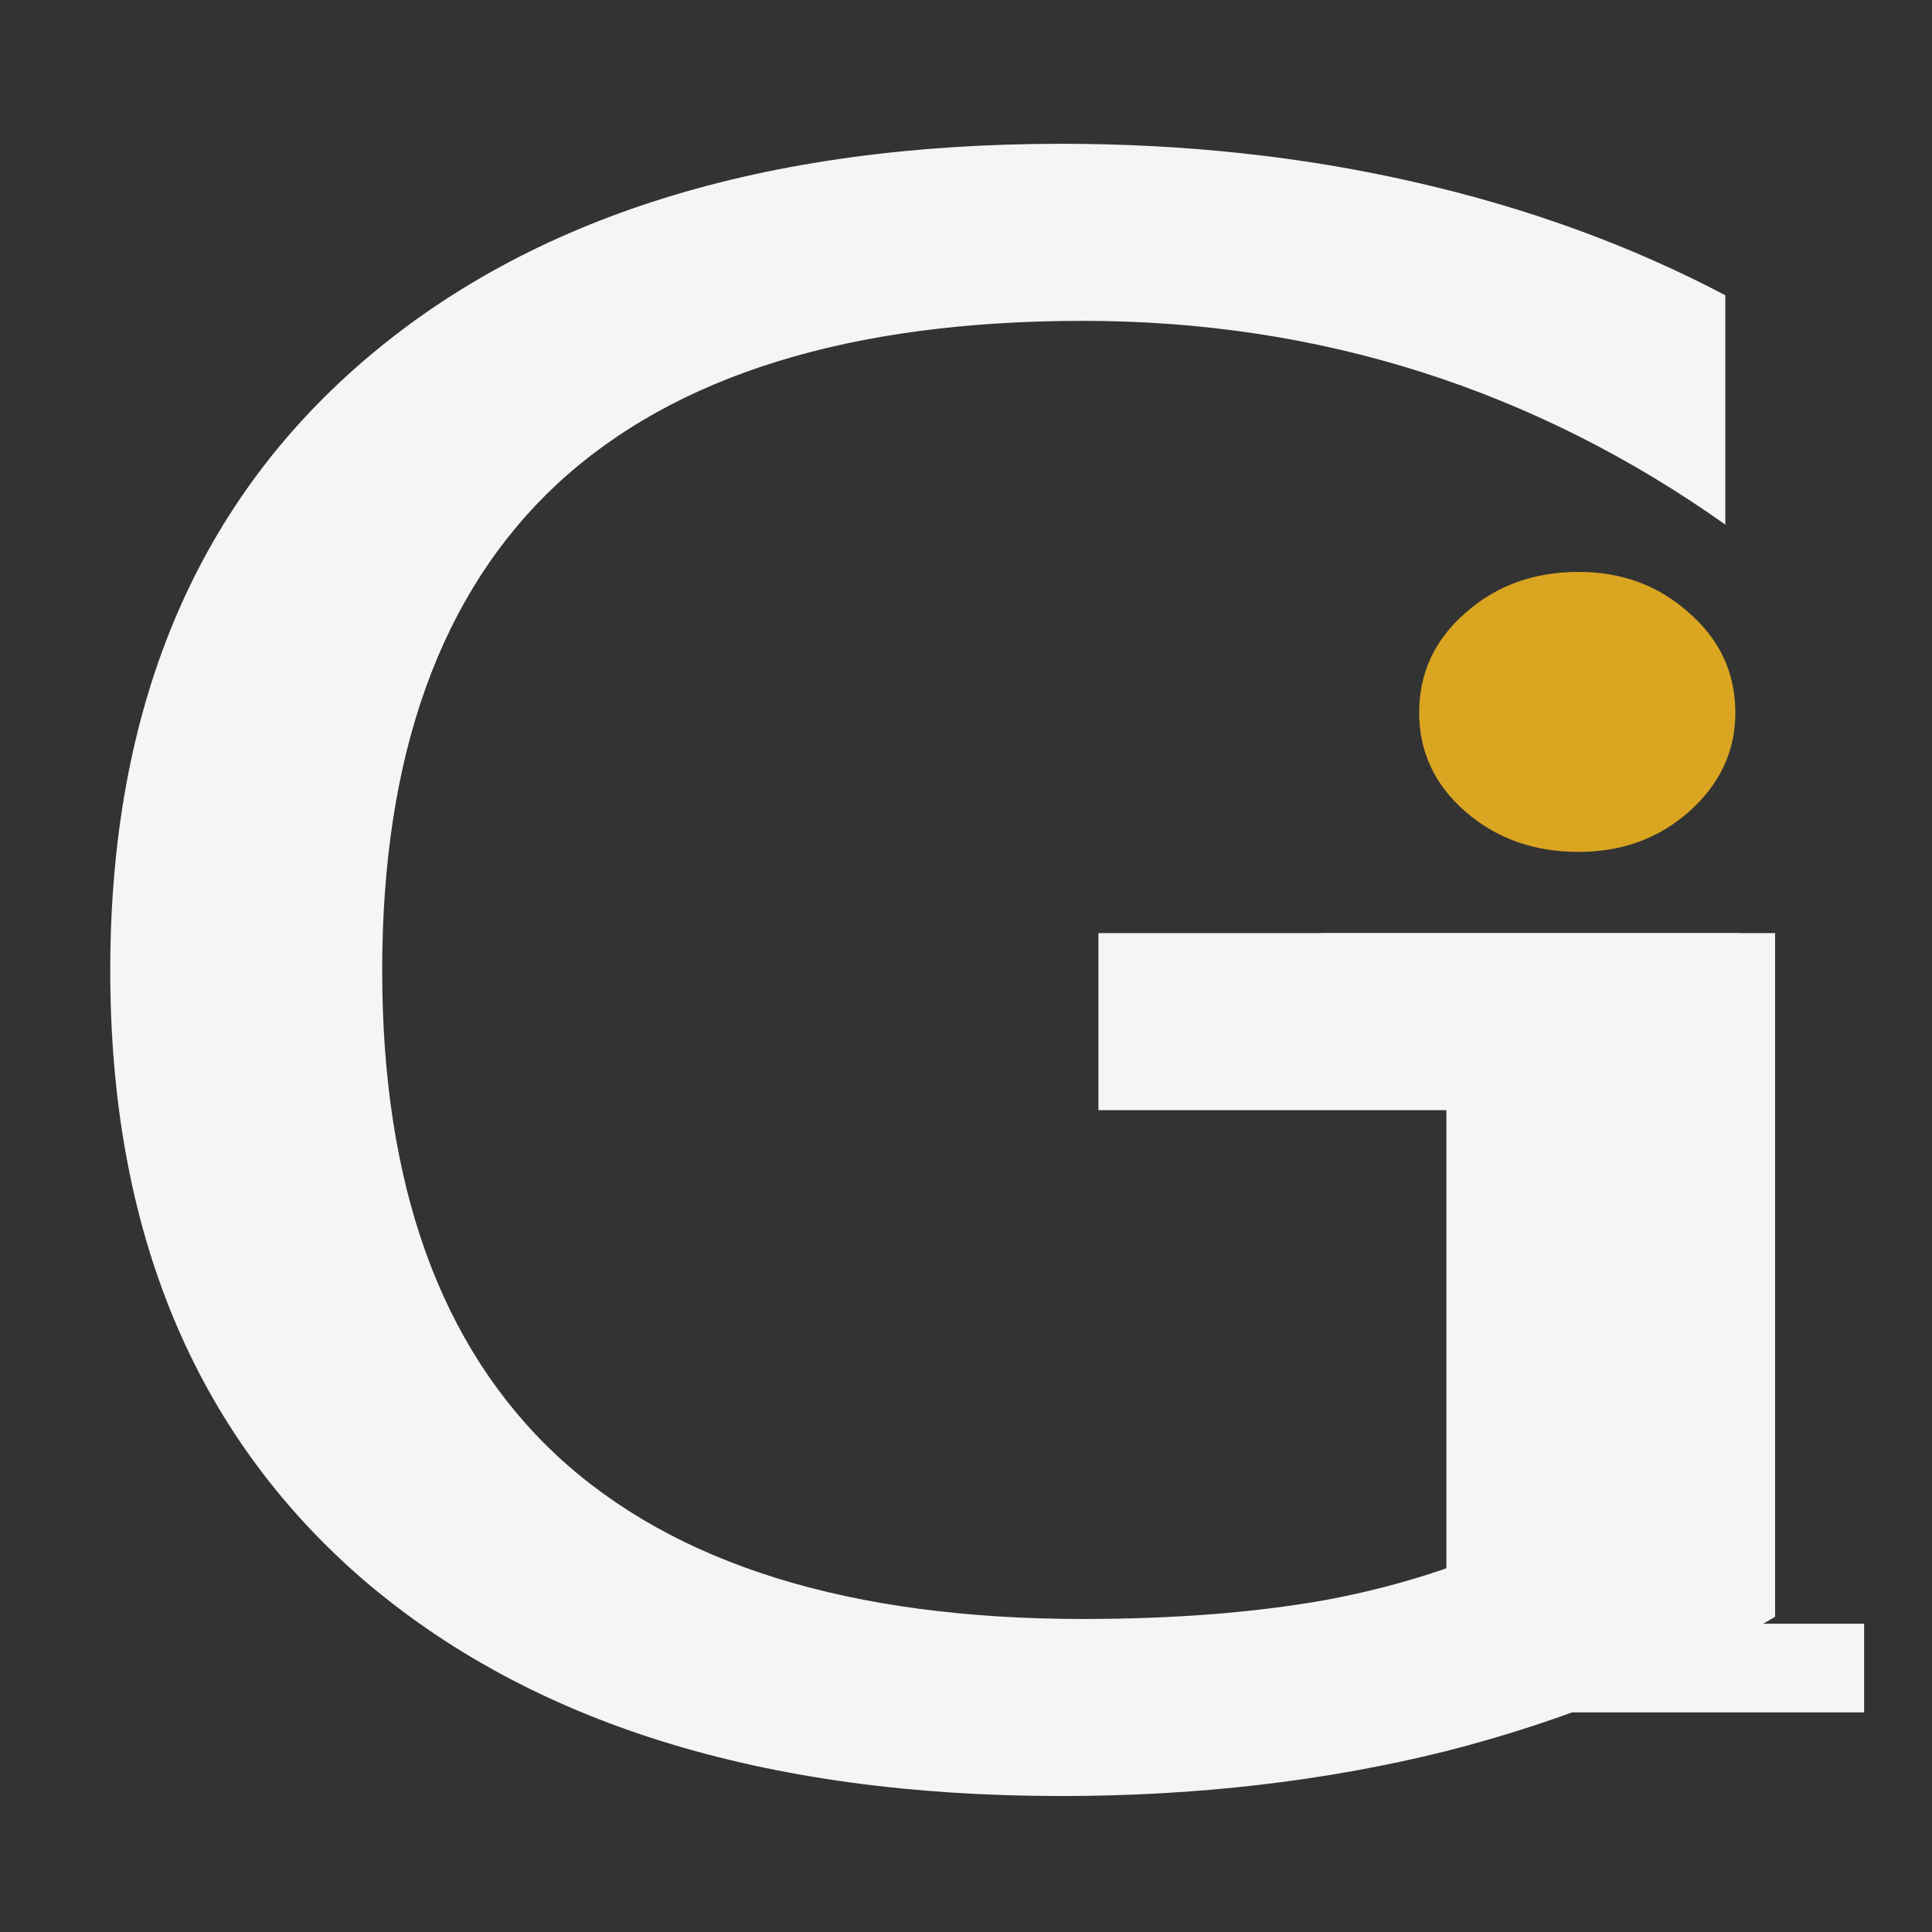 <?xml version="1.0" encoding="UTF-8" standalone="no"?>
<svg
   xmlns:dc="http://purl.org/dc/elements/1.1/"
   xmlns:cc="http://creativecommons.org/ns#"
   xmlns:rdf="http://www.w3.org/1999/02/22-rdf-syntax-ns#"
   xmlns:svg="http://www.w3.org/2000/svg"
   xmlns="http://www.w3.org/2000/svg"
   xmlns:sodipodi="http://sodipodi.sourceforge.net/DTD/sodipodi-0.dtd"
   xmlns:inkscape="http://www.inkscape.org/namespaces/inkscape"
   width="210mm"
   height="210mm"
   viewBox="0 0 210 210"
   version="1.1"
   id="svg8"
   inkscape:version="1.0.1 (3bc2e813f5, 2020-09-07)"
   sodipodi:docname="icon.svg">
  <rect x="0" y="0" width="210" height="210" fill="#333333" stroke="none"/>
  <defs
     id="defs2" />
  <sodipodi:namedview
     id="base"
     pagecolor="#ffffff"
     bordercolor="#666666"
     borderopacity="1.0"
     inkscape:pageopacity="0.0"
     inkscape:pageshadow="2"
     inkscape:zoom="0.35"
     inkscape:cx="258.57143"
     inkscape:cy="560"
     inkscape:document-units="mm"
     inkscape:current-layer="layer1"
     inkscape:document-rotation="0"
     showgrid="false"
     inkscape:window-width="1500"
     inkscape:window-height="903"
     inkscape:window-x="0"
     inkscape:window-y="0"
     inkscape:window-maximized="1" />
  
  <g
     inkscape:groupmode="layer"
     id="layer2"
     inkscape:label="Foreground">
    <g
       id="g956">
      <g
         aria-label="G"
         transform="scale(1.094,0.914)"
         id="text846"
         style="font-style:normal;font-weight:normal;font-size:259.788px;line-height:1.25;font-family:sans-serif;letter-spacing:0px;word-spacing:0px;fill:#f5f5f5;fill-opacity:1;stroke:none;stroke-width:6.495">
        <path
           d="m 150.996,182.891 v -50.867 h -41.86 v -21.057 h 67.23 v 81.311 q -14.841,10.529 -32.727,15.983 -17.886,5.328 -38.182,5.328 -44.397,0 -69.514,-25.877 -24.989,-26.004 -24.989,-72.304 0,-46.427 24.989,-72.304 25.116,-26.004 69.514,-26.004 18.52,0 35.137,4.567 16.744,4.567 30.824,13.446 v 27.273 q -14.207,-12.051 -30.19,-18.139 -15.983,-6.089 -33.615,-6.089 -34.757,0 -52.262,19.408 -17.378,19.408 -17.378,57.843 0,38.309 17.378,57.717 17.505,19.408 52.262,19.408 13.573,0 24.228,-2.283 10.655,-2.41 19.154,-7.357 z"
           style="fill:#f5f5f5;stroke-width:6.495"
           id="path1084" />
      </g>
      <g
         id="g863"
         transform="translate(-3.175,2.646)"
         style="fill:#f5f5f5">
        <g
           aria-label="i"
           transform="scale(1.061,0.942)"
           id="text856"
           style="font-style:normal;font-variant:normal;font-weight:bold;font-stretch:normal;font-size:173.206px;line-height:1.25;font-family:'DejaVu Serif';-inkscape-font-specification:'DejaVu Serif, Bold';font-variant-ligatures:normal;font-variant-caps:normal;font-variant-numeric:normal;font-variant-east-asian:normal;letter-spacing:0px;word-spacing:0px;fill:#f5f5f5;fill-opacity:1;stroke:none;stroke-width:4.33">
          <path
             style="font-style:normal;font-variant:normal;font-weight:bold;font-stretch:normal;font-size:173.206px;font-family:'DejaVu Serif';-inkscape-font-specification:'DejaVu Serif, Bold';font-variant-ligatures:normal;font-variant-caps:normal;font-variant-numeric:normal;font-variant-east-asian:normal;fill:#f5f5f5;stroke-width:4.33"
             d="m 181.109,184.545 h 12.855 v 10.233 h -55.565 v -10.233 h 12.771 v -69.435 h -12.771 v -10.233 h 42.709 z"
             id="path867" />
          <path
             style="font-style:normal;font-variant:normal;font-weight:bold;font-stretch:normal;font-size:173.206px;font-family:'DejaVu Serif';-inkscape-font-specification:'DejaVu Serif, Bold';font-variant-ligatures:normal;font-variant-caps:normal;font-variant-numeric:normal;font-variant-east-asian:normal;fill:#daa520;fill-opacity:1;stroke-width:4.33"
             d="m 148.38,79.42 q 0,-6.85 4.736,-11.502 4.736,-4.736 11.587,-4.736 6.681,0 11.333,4.736 4.736,4.652 4.736,11.502 0,6.681 -4.736,11.417 -4.652,4.652 -11.333,4.652 -6.85,0 -11.587,-4.652 -4.736,-4.652 -4.736,-11.417 z"
             id="path858" />
        </g>
      </g>
    </g>
  </g>
</svg>

